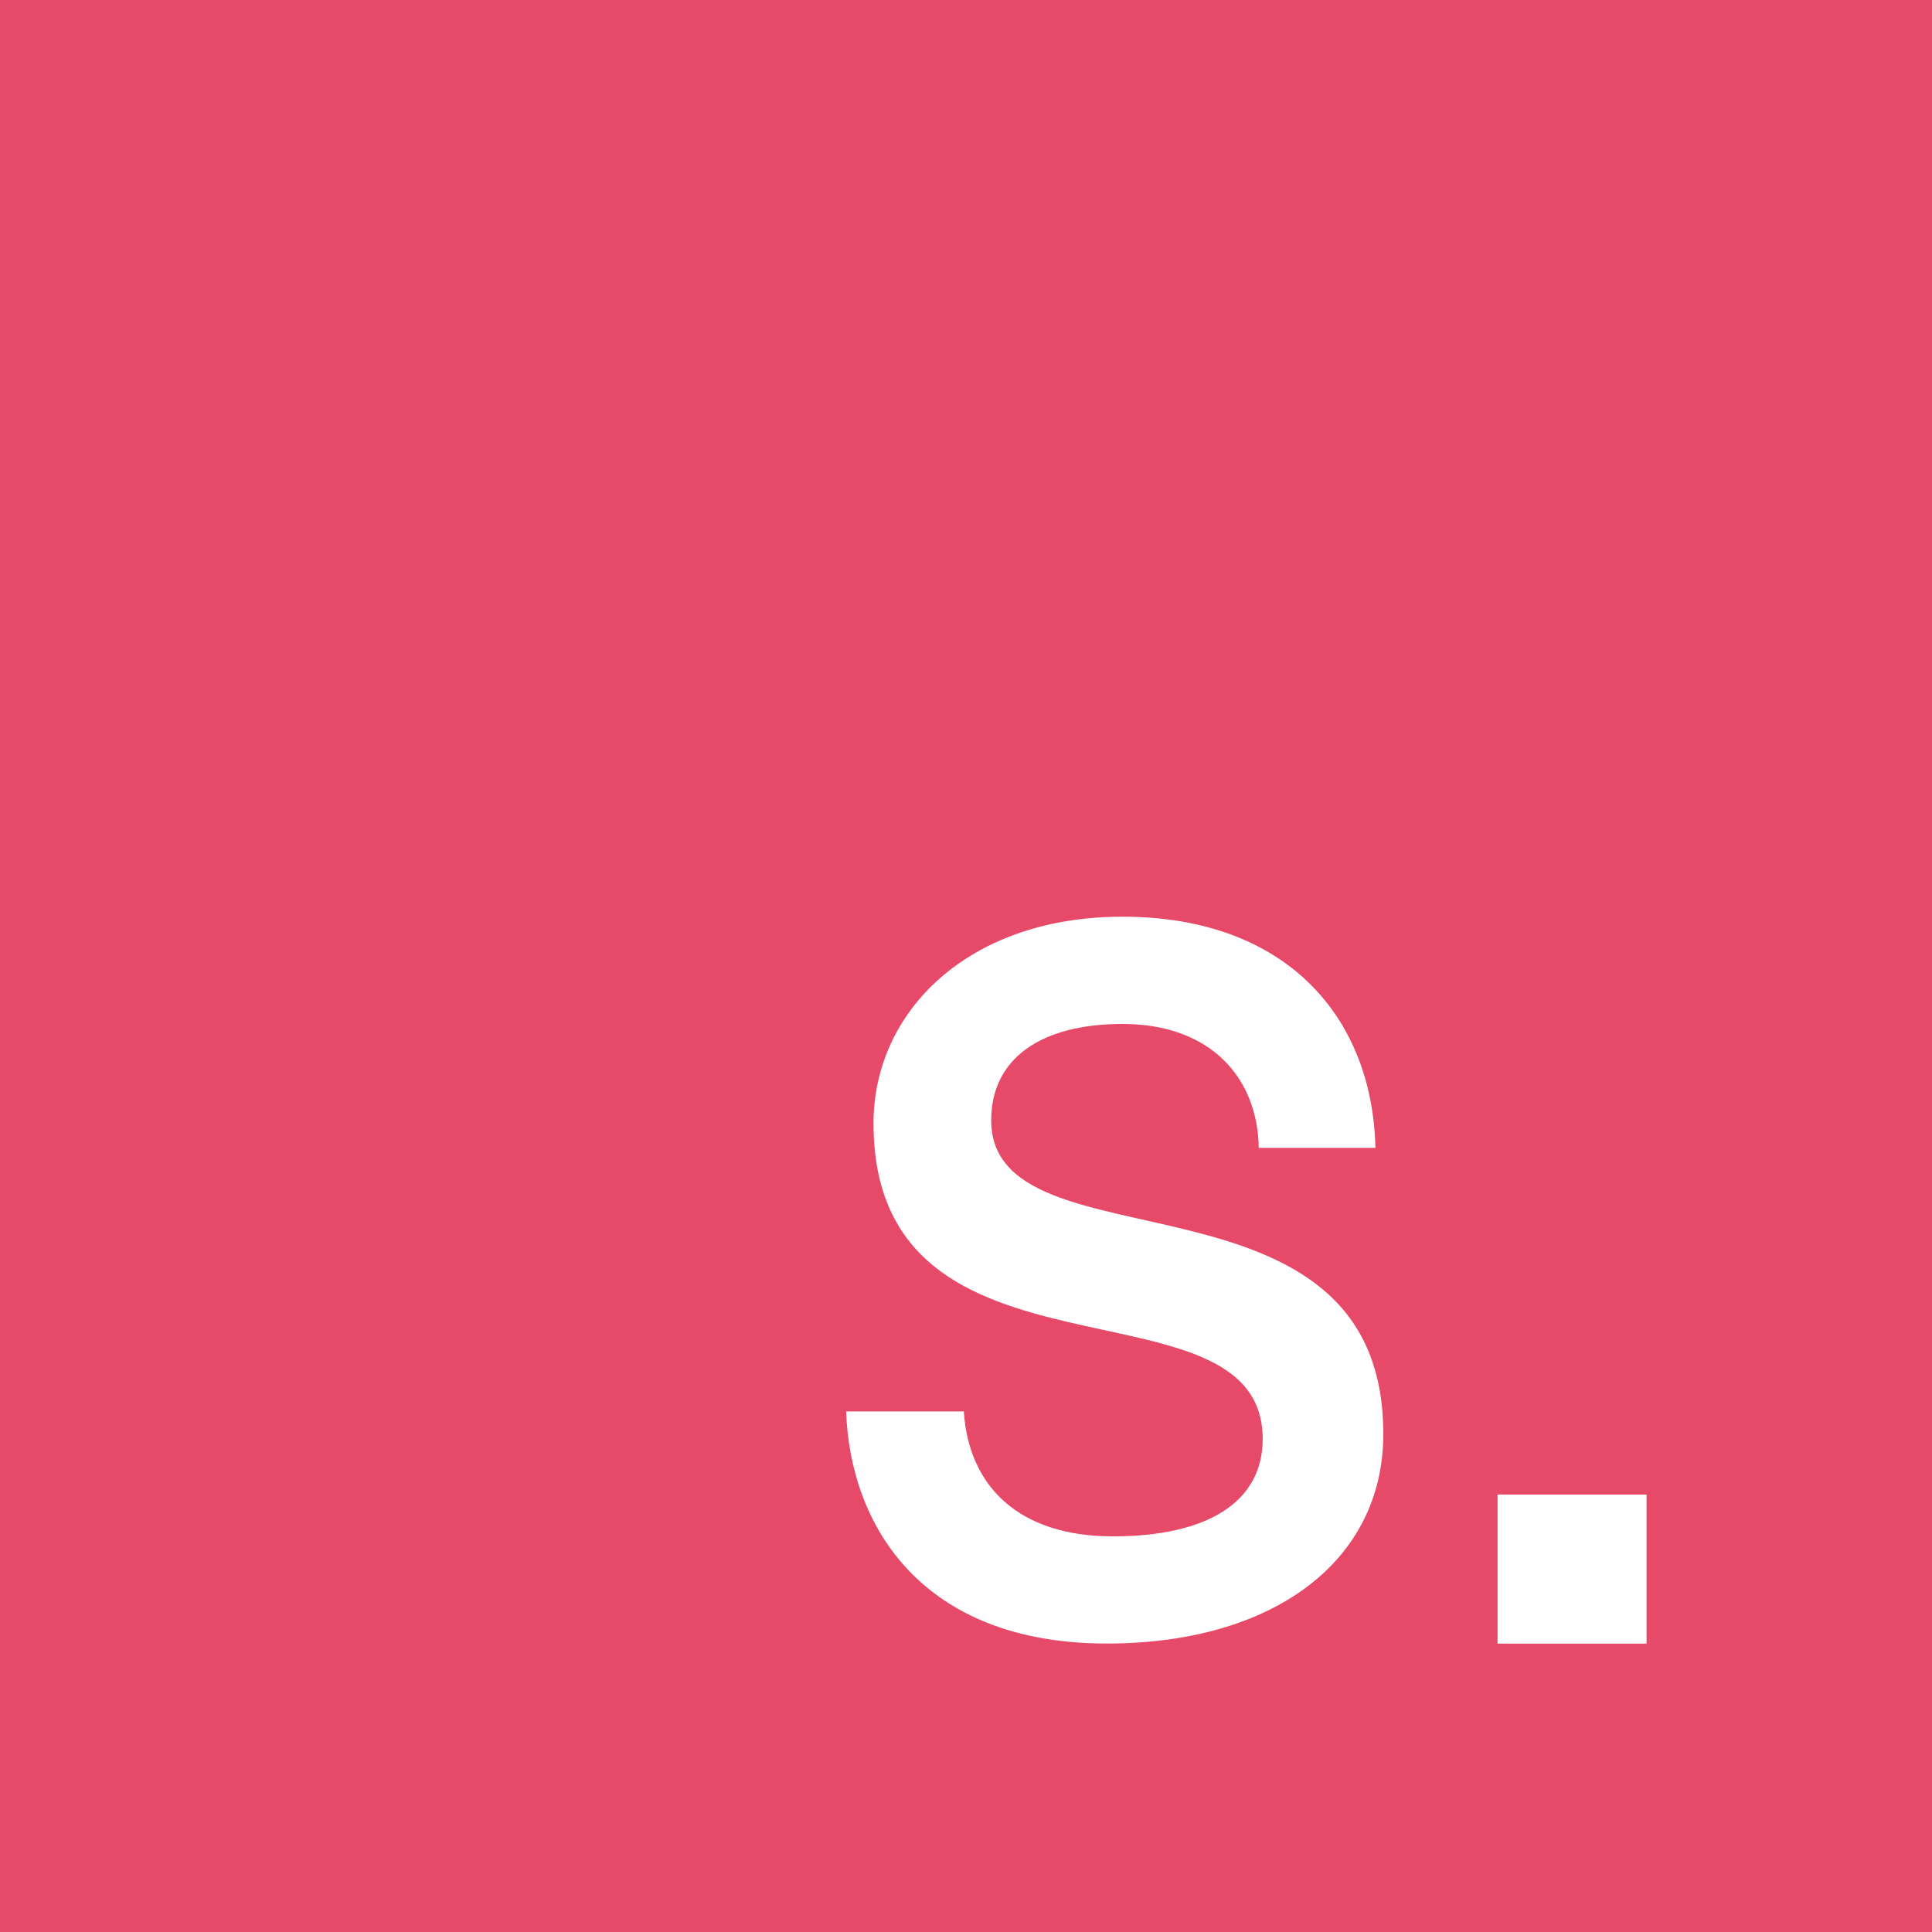 <?xml version="1.0" encoding="UTF-8"?>
<svg width="23px" height="23px" viewBox="0 0 23 23" version="1.1" xmlns="http://www.w3.org/2000/svg" xmlns:xlink="http://www.w3.org/1999/xlink">
    <!-- Generator: Sketch 52 (66869) - http://www.bohemiancoding.com/sketch -->
    <title>invision-studio</title>
    <desc>Created with Sketch.</desc>
    <g id="Page-1" stroke="none" stroke-width="1" fill="none" fill-rule="evenodd">
        <g id="Category-Icon" transform="translate(-622, -30)">
            <g id="invision-studio" transform="translate(622, 30)">
                <g id="invision-studio-small">
                    <polygon id="Path" fill="#E74969" points="0 0 23 0 23 23 0 23"></polygon>
                    <path d="M17.828,17.792 L19.602,17.792 L19.602,19.567 L17.828,19.567 L17.828,17.792 Z M15.032,17.131 C15.032,15.105 10.399,16.698 10.399,13.372 C10.399,12.049 11.519,10.913 13.363,10.913 C15.312,10.913 16.339,12.108 16.374,13.665 L14.985,13.665 C14.974,12.845 14.425,12.19 13.363,12.19 C12.395,12.19 11.8,12.599 11.8,13.337 C11.8,15.164 16.468,13.747 16.468,17.072 C16.468,18.583 15.161,19.566 13.177,19.566 C10.971,19.566 10.12,18.161 10.073,16.803 L11.474,16.803 C11.532,17.693 12.127,18.29 13.248,18.29 C14.378,18.29 15.032,17.88 15.032,17.131 Z" id="Shape" fill="#FFFFFF" fill-rule="nonzero"></path>
                </g>
            </g>
        </g>
    </g>
</svg>